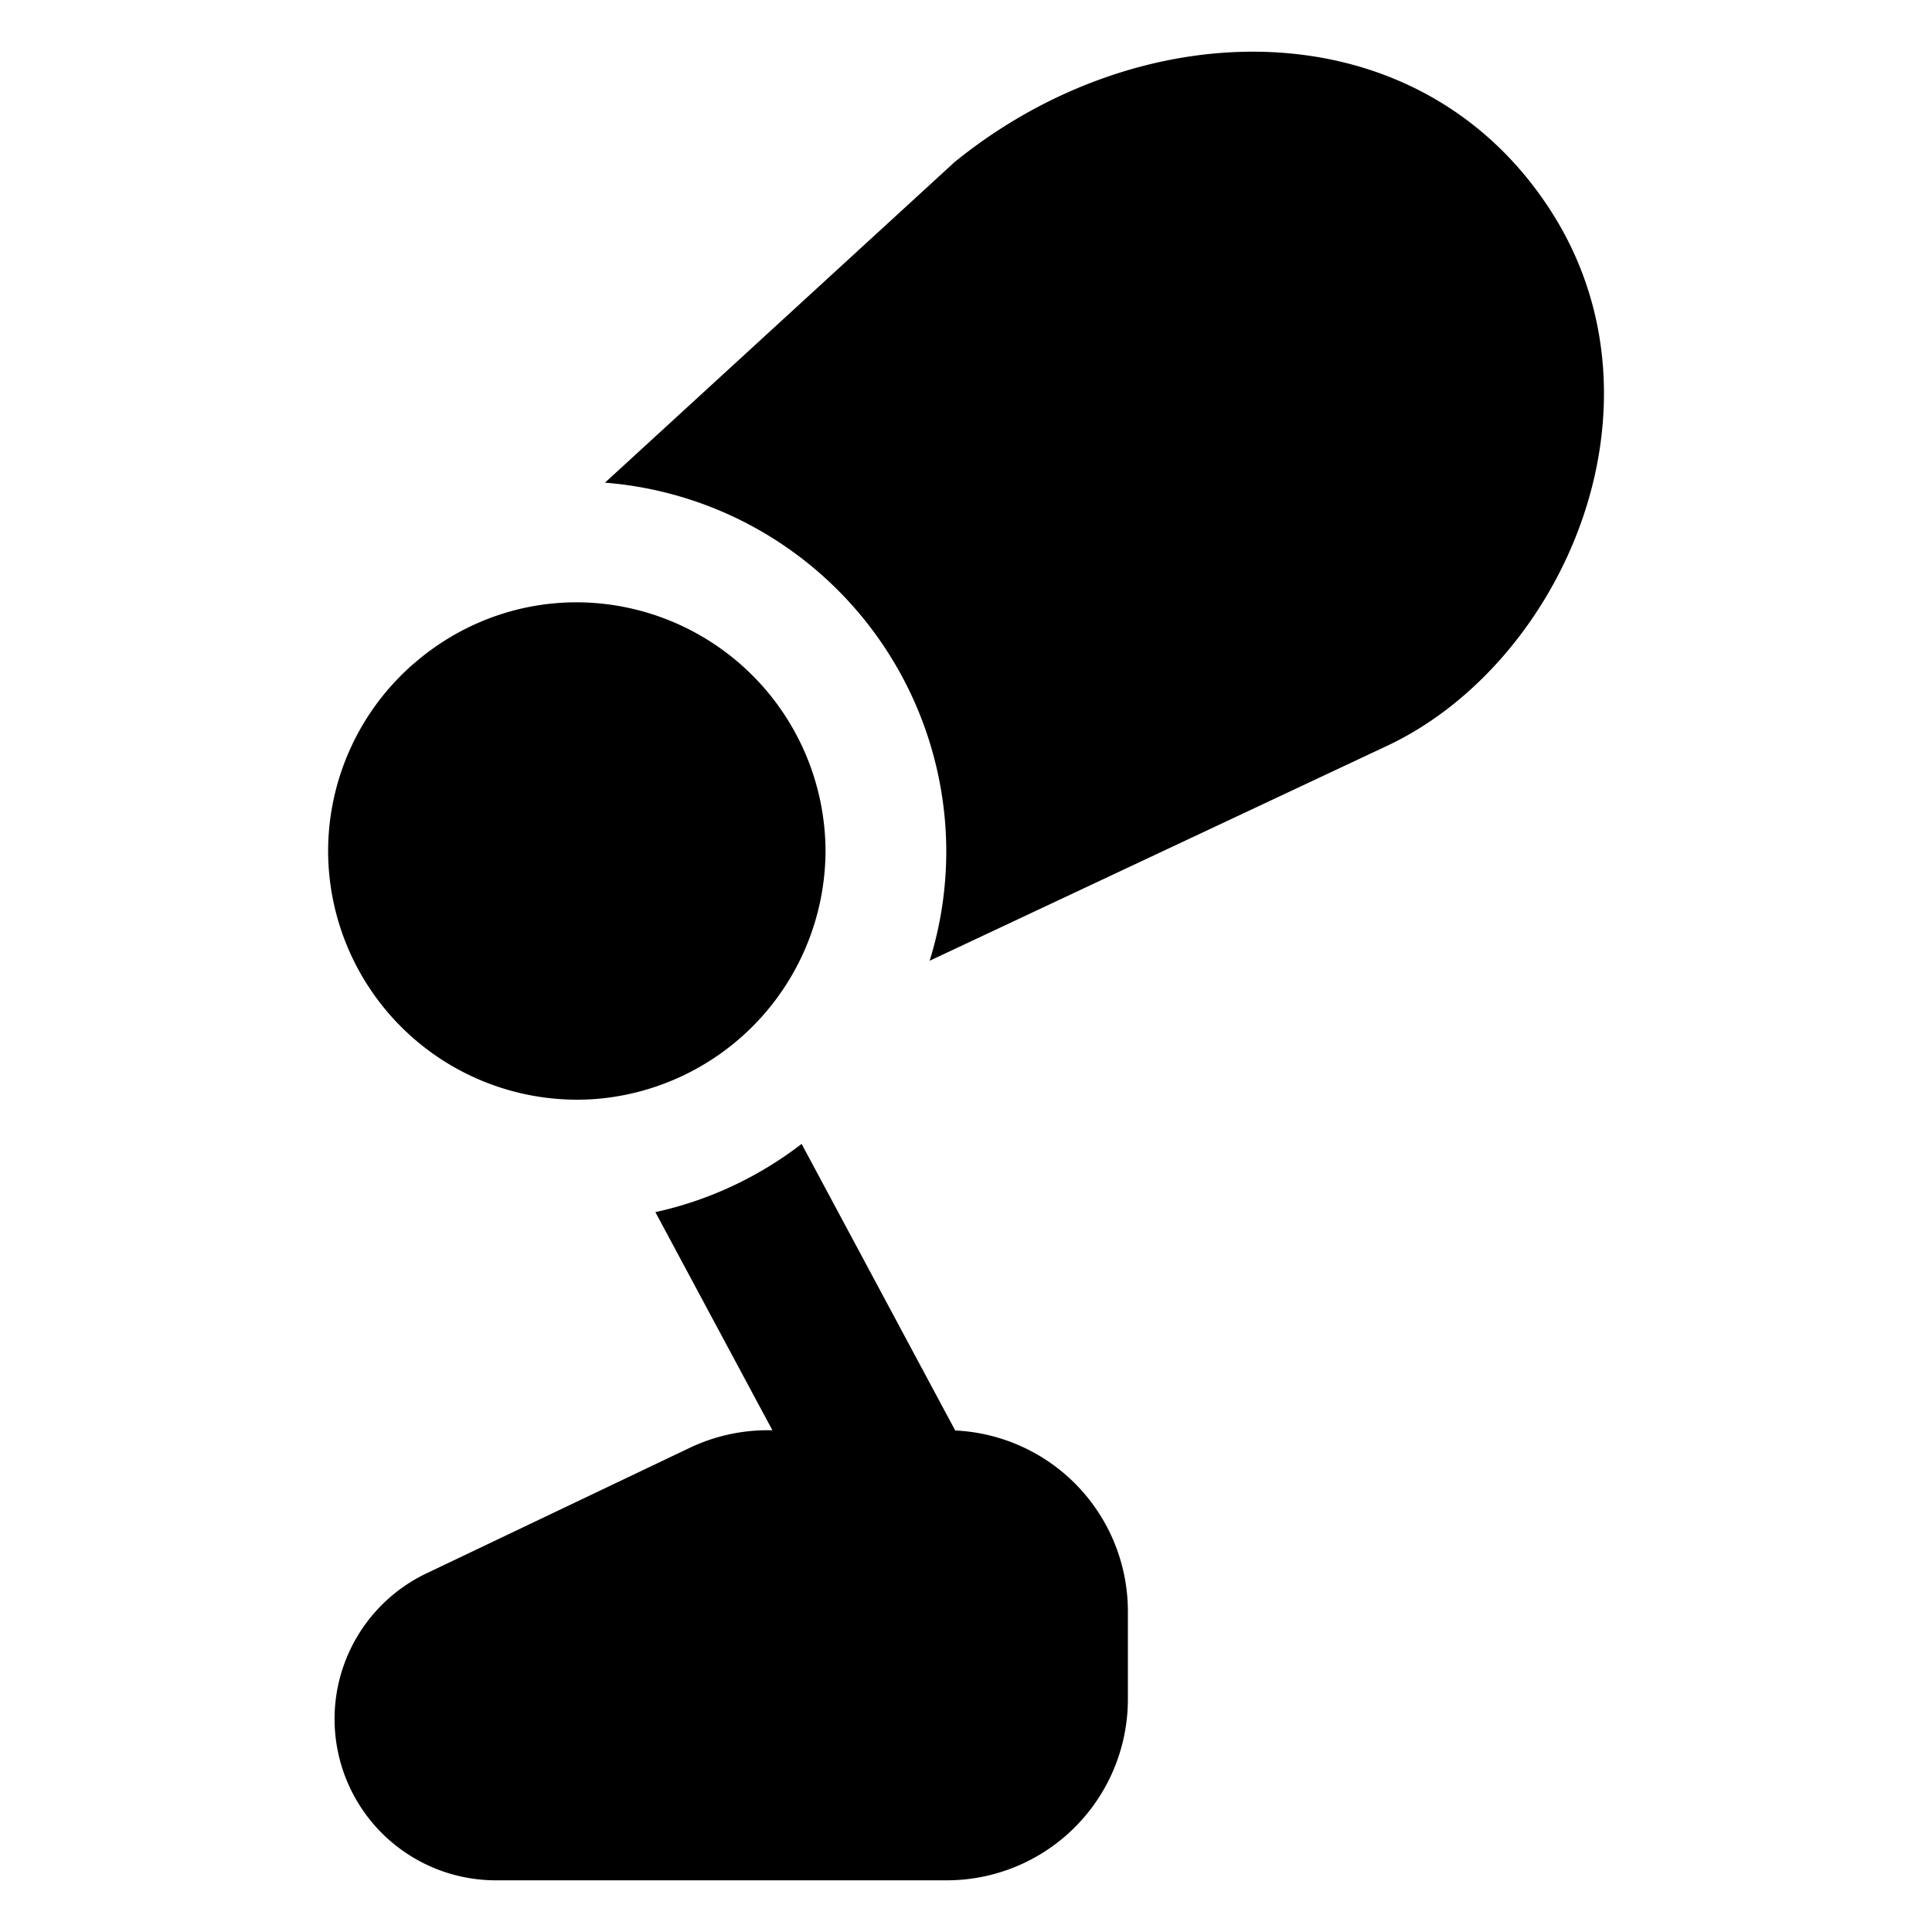 <svg xmlns="http://www.w3.org/2000/svg" fill="none" viewBox="0 0 24 24"><path fill="#000000" fill-rule="evenodd" d="M11.861 2.011c2.335 -1.894 5.735 -1.93 7.379 0.57 0.816 1.24 0.838 2.673 0.406 3.896 -0.428 1.214 -1.32 2.273 -2.415 2.788l-5.683 2.67c0.135 -0.431 0.207 -0.89 0.207 -1.363a4.602 4.602 0 0 0 -4.24 -4.576L11.84 2.03a0.5 0.5 0 0 1 0.022 -0.02Zm-6.71 6.223a3.089 3.089 0 0 0 -1.075 2.338 3.094 3.094 0 0 0 3.313 3.081 3.102 3.102 0 0 0 2.866 -3.081 3.1 3.1 0 0 0 -3.09 -3.09c-0.766 0 -1.471 0.284 -2.013 0.752Zm2.99 6.823 1.454 2.71h-0.06a2.25 2.25 0 0 0 -0.968 0.219L5.3 19.544a2.004 2.004 0 0 0 0.862 3.814h5.599a2.25 2.25 0 0 0 2.25 -2.25v-1.09a2.25 2.25 0 0 0 -2.145 -2.248l-1.908 -3.56c-0.527 0.406 -1.144 0.7 -1.815 0.847Z" clip-rule="evenodd" stroke-width="1"></path></svg>